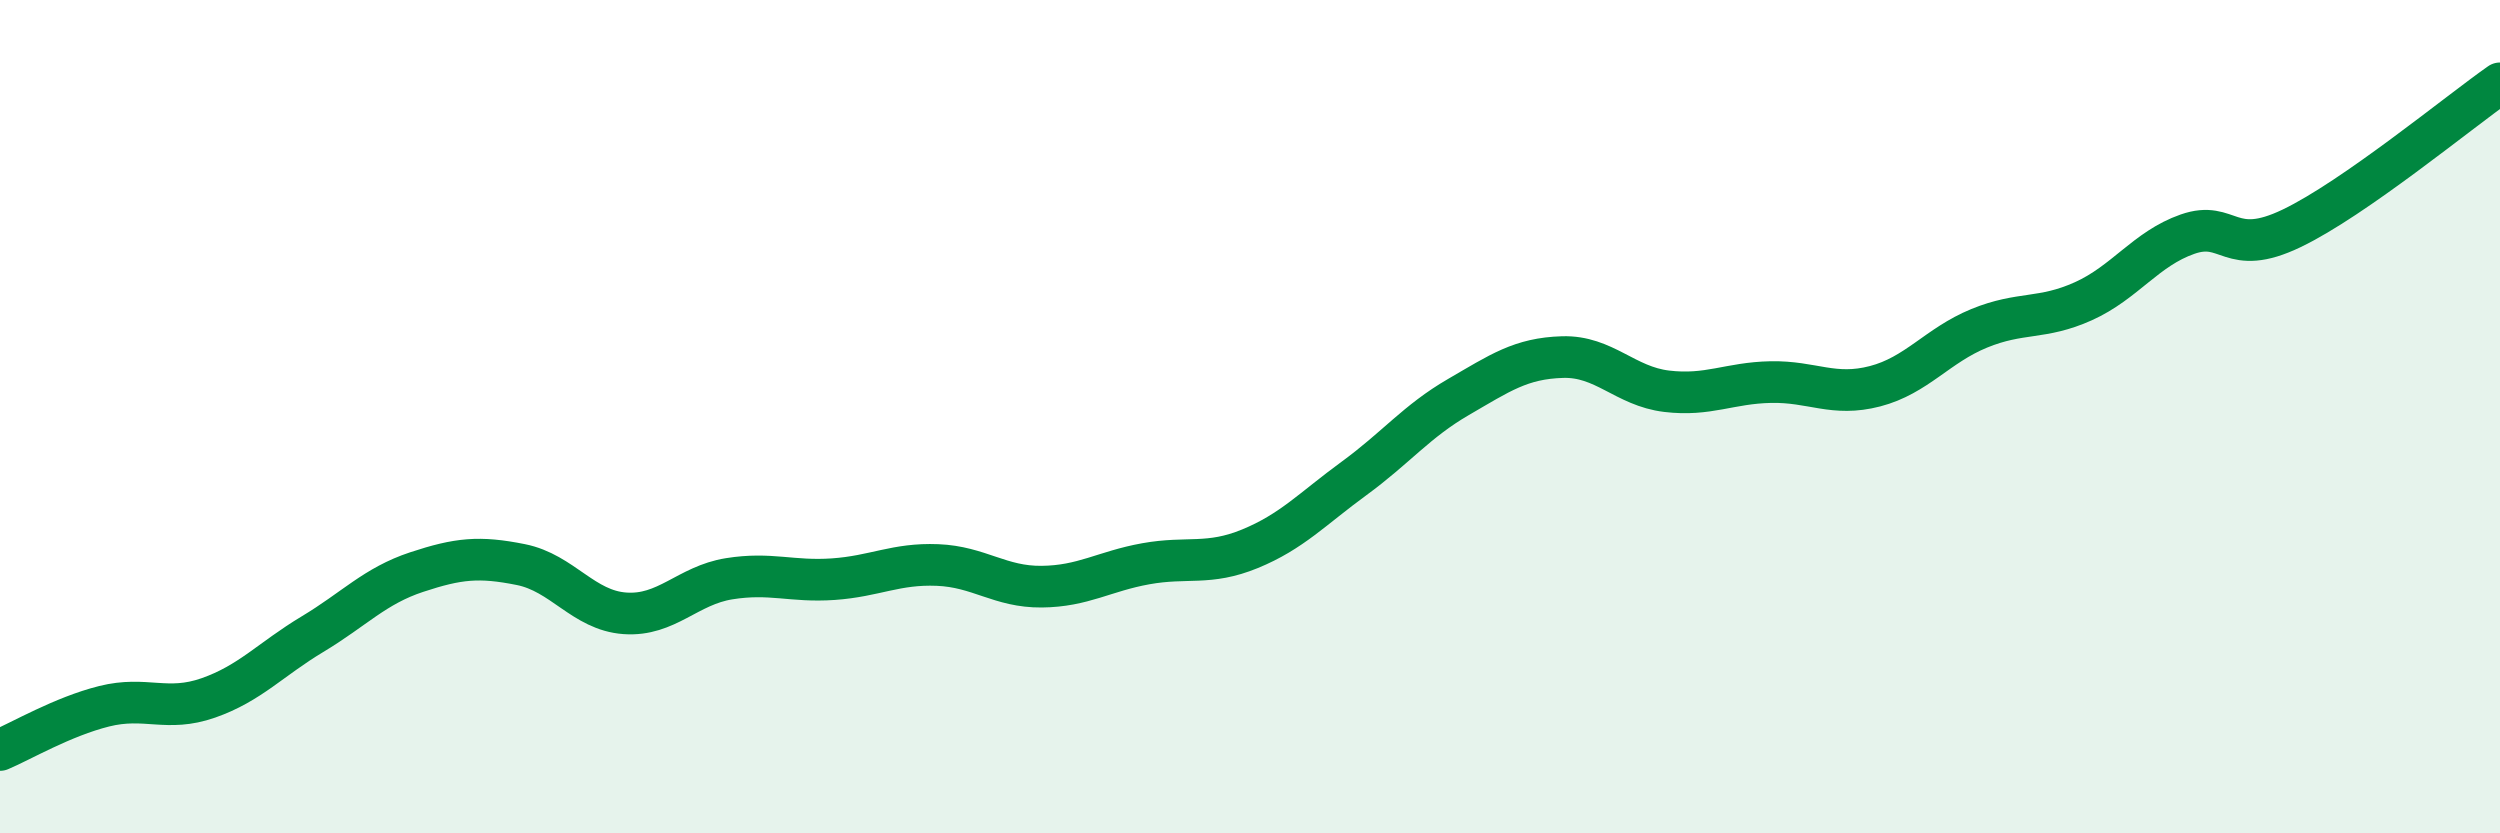 
    <svg width="60" height="20" viewBox="0 0 60 20" xmlns="http://www.w3.org/2000/svg">
      <path
        d="M 0,18 C 0.5,17.79 1.5,17.2 2.5,16.95 C 3.5,16.7 4,17.1 5,16.75 C 6,16.4 6.5,15.82 7.5,15.22 C 8.5,14.62 9,14.06 10,13.73 C 11,13.4 11.5,13.35 12.5,13.55 C 13.5,13.75 14,14.65 15,14.72 C 16,14.79 16.5,14.05 17.5,13.89 C 18.5,13.73 19,13.97 20,13.9 C 21,13.83 21.5,13.52 22.5,13.56 C 23.5,13.6 24,14.09 25,14.08 C 26,14.07 26.5,13.71 27.5,13.53 C 28.5,13.35 29,13.58 30,13.17 C 31,12.76 31.5,12.21 32.5,11.48 C 33.5,10.75 34,10.11 35,9.53 C 36,8.95 36.5,8.6 37.5,8.57 C 38.5,8.54 39,9.27 40,9.39 C 41,9.51 41.5,9.19 42.5,9.17 C 43.5,9.15 44,9.53 45,9.27 C 46,9.01 46.5,8.29 47.5,7.88 C 48.5,7.47 49,7.68 50,7.23 C 51,6.78 51.5,5.97 52.5,5.62 C 53.5,5.27 53.5,6.2 55,5.48 C 56.5,4.76 59,2.7 60,2L60 20L0 20Z"
        fill="#008740"
        opacity="0.1"
        stroke-linecap="round"
        stroke-linejoin="round"
      />
      <path
        d="M 0,18 C 0.5,17.79 1.5,17.2 2.5,16.95 C 3.5,16.7 4,17.1 5,16.75 C 6,16.4 6.5,15.82 7.5,15.22 C 8.5,14.62 9,14.06 10,13.73 C 11,13.4 11.5,13.35 12.5,13.55 C 13.5,13.75 14,14.65 15,14.72 C 16,14.79 16.5,14.05 17.5,13.89 C 18.5,13.73 19,13.97 20,13.9 C 21,13.83 21.5,13.52 22.5,13.56 C 23.5,13.6 24,14.09 25,14.08 C 26,14.07 26.5,13.71 27.5,13.53 C 28.5,13.35 29,13.58 30,13.17 C 31,12.76 31.5,12.21 32.5,11.48 C 33.5,10.75 34,10.11 35,9.53 C 36,8.95 36.5,8.6 37.5,8.57 C 38.5,8.54 39,9.27 40,9.39 C 41,9.51 41.5,9.19 42.5,9.17 C 43.5,9.15 44,9.53 45,9.27 C 46,9.01 46.5,8.29 47.5,7.88 C 48.5,7.47 49,7.68 50,7.23 C 51,6.78 51.5,5.97 52.5,5.62 C 53.5,5.27 53.5,6.2 55,5.48 C 56.5,4.76 59,2.7 60,2"
        stroke="#008740"
        stroke-width="1"
        fill="none"
        stroke-linecap="round"
        stroke-linejoin="round"
      />
    </svg>
  